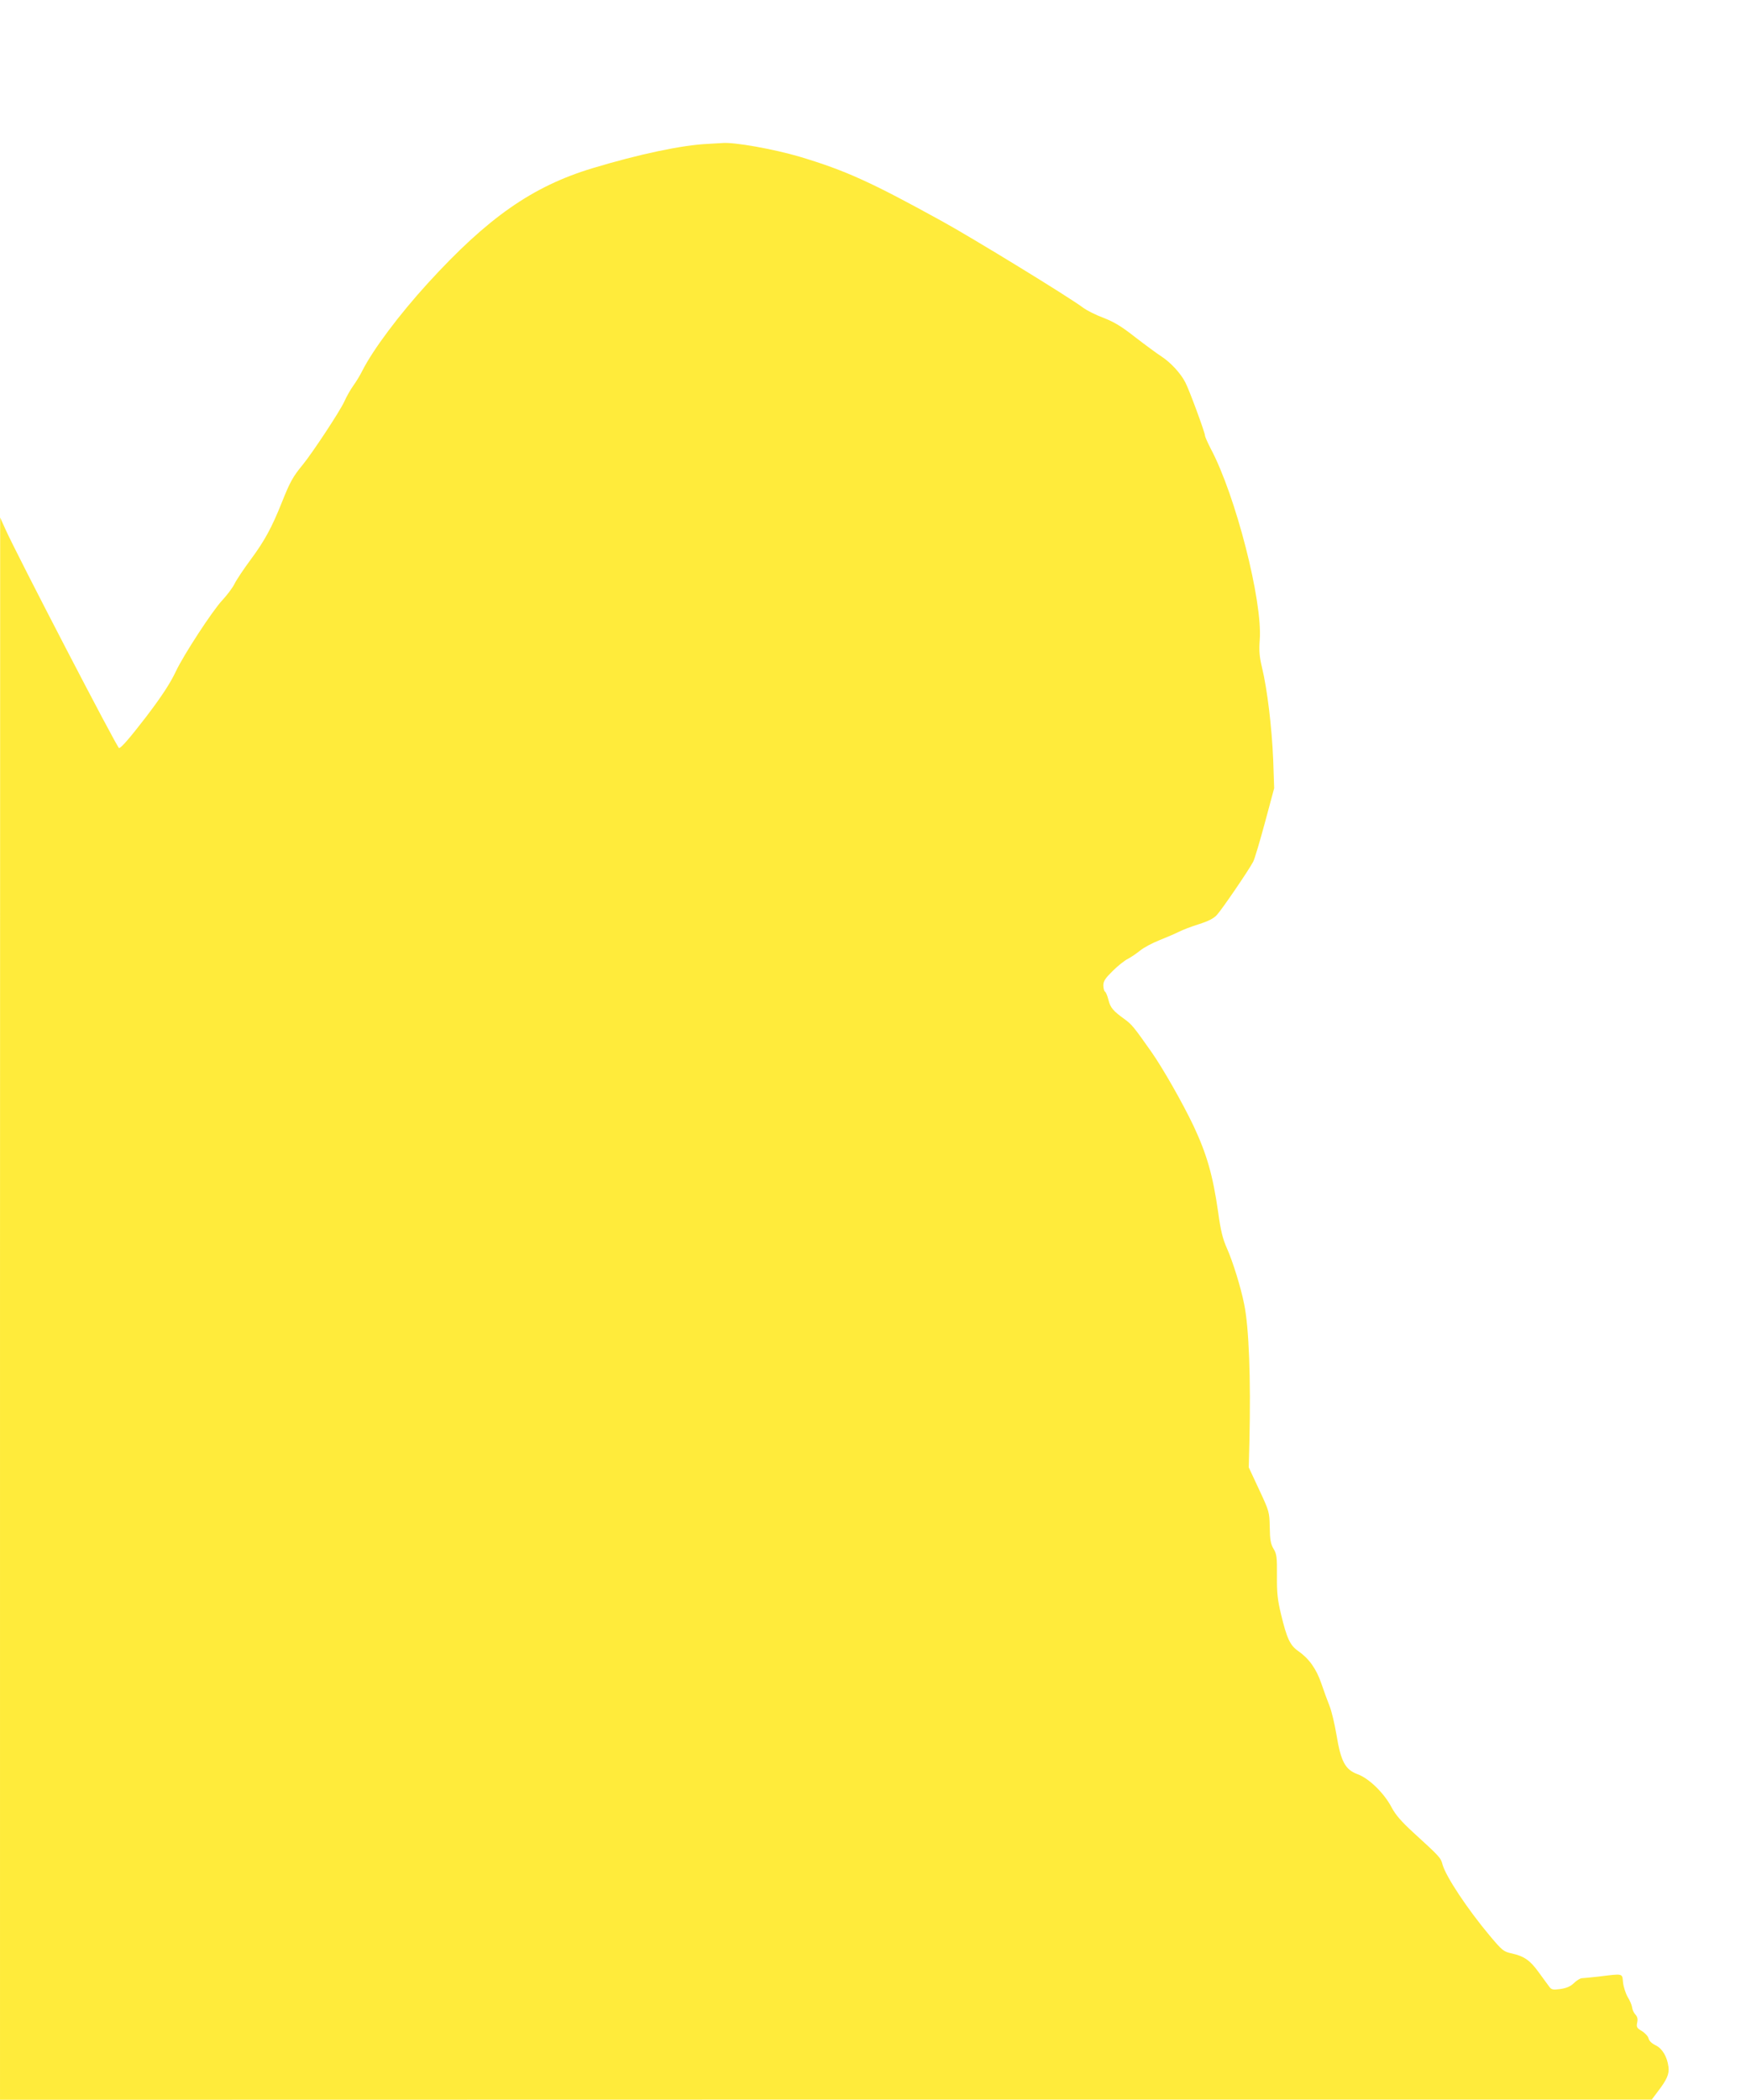 <?xml version="1.0" standalone="no"?>
<!DOCTYPE svg PUBLIC "-//W3C//DTD SVG 20010904//EN"
 "http://www.w3.org/TR/2001/REC-SVG-20010904/DTD/svg10.dtd">
<svg version="1.0" xmlns="http://www.w3.org/2000/svg"
 width="1065pt" height="1280pt" viewBox="0 0 1065 1280"
 preserveAspectRatio="xMidYMid meet">
<g transform="translate(0,1280) scale(0.1,-0.1)"
fill="#ffeb3b" stroke="none">
<path d="M4320 11923 c-160 -7 -423 -63 -708 -149 -366 -111 -637 -301 -1001
-699 -177 -194 -335 -405 -401 -535 -12 -25 -37 -66 -55 -91 -18 -25 -42 -68
-54 -95 -25 -57 -196 -316 -256 -389 -58 -70 -77 -105 -124 -223 -63 -158
-106 -237 -191 -352 -43 -58 -88 -125 -100 -150 -12 -24 -46 -69 -75 -100 -59
-63 -235 -332 -282 -432 -35 -74 -86 -152 -182 -278 -97 -126 -152 -190 -165
-190 -11 0 -621 1174 -693 1334 l-32 71 -1 -4822 0 -4823 5038 1 5037 0 36 48
c57 74 72 109 66 152 -8 62 -38 112 -78 131 -23 11 -39 26 -43 41 -3 14 -22
34 -41 46 -31 18 -34 24 -29 51 5 22 2 36 -11 50 -10 11 -19 31 -20 45 -2 13
-14 42 -27 62 -12 21 -25 61 -28 88 -6 57 5 55 -150 36 -47 -5 -93 -10 -103
-10 -9 -1 -31 -14 -47 -30 -22 -21 -45 -30 -83 -36 -47 -6 -54 -4 -69 17 -9
13 -38 51 -63 86 -52 72 -88 97 -163 114 -51 11 -58 17 -134 107 -136 162
-269 362 -289 435 -11 42 -16 47 -177 194 -75 69 -109 108 -134 155 -45 86
-138 177 -208 202 -75 28 -101 77 -128 240 -11 66 -30 145 -42 175 -12 30 -35
92 -50 137 -31 91 -76 153 -142 199 -49 34 -69 77 -104 223 -21 87 -26 129
-25 235 1 116 -2 134 -21 165 -17 29 -22 54 -23 131 -2 94 -3 97 -65 230 l-63
135 4 160 c9 385 -3 697 -32 835 -20 102 -71 265 -105 340 -26 59 -38 106 -54
223 -32 223 -69 351 -149 522 -67 141 -189 355 -258 453 -109 155 -119 166
-163 199 -70 50 -87 70 -99 118 -6 24 -15 47 -21 50 -5 3 -10 21 -10 38 0 26
11 43 58 89 31 31 73 64 92 73 19 10 53 33 75 51 22 18 75 46 118 63 43 17 96
40 118 51 21 11 76 32 121 46 57 18 91 35 110 56 31 33 196 275 222 325 9 17
41 125 72 240 l56 208 -6 175 c-8 193 -36 429 -68 560 -16 67 -19 102 -14 170
18 235 -147 880 -299 1165 -19 37 -35 73 -35 80 0 18 -96 279 -120 324 -28 55
-88 120 -144 157 -28 18 -100 71 -161 118 -85 67 -129 93 -193 118 -46 17
-102 45 -125 62 -83 63 -676 426 -862 528 -432 238 -586 308 -865 392 -159 47
-404 91 -475 84 -11 -1 -49 -3 -85 -5z"/>
</g>
</svg>
